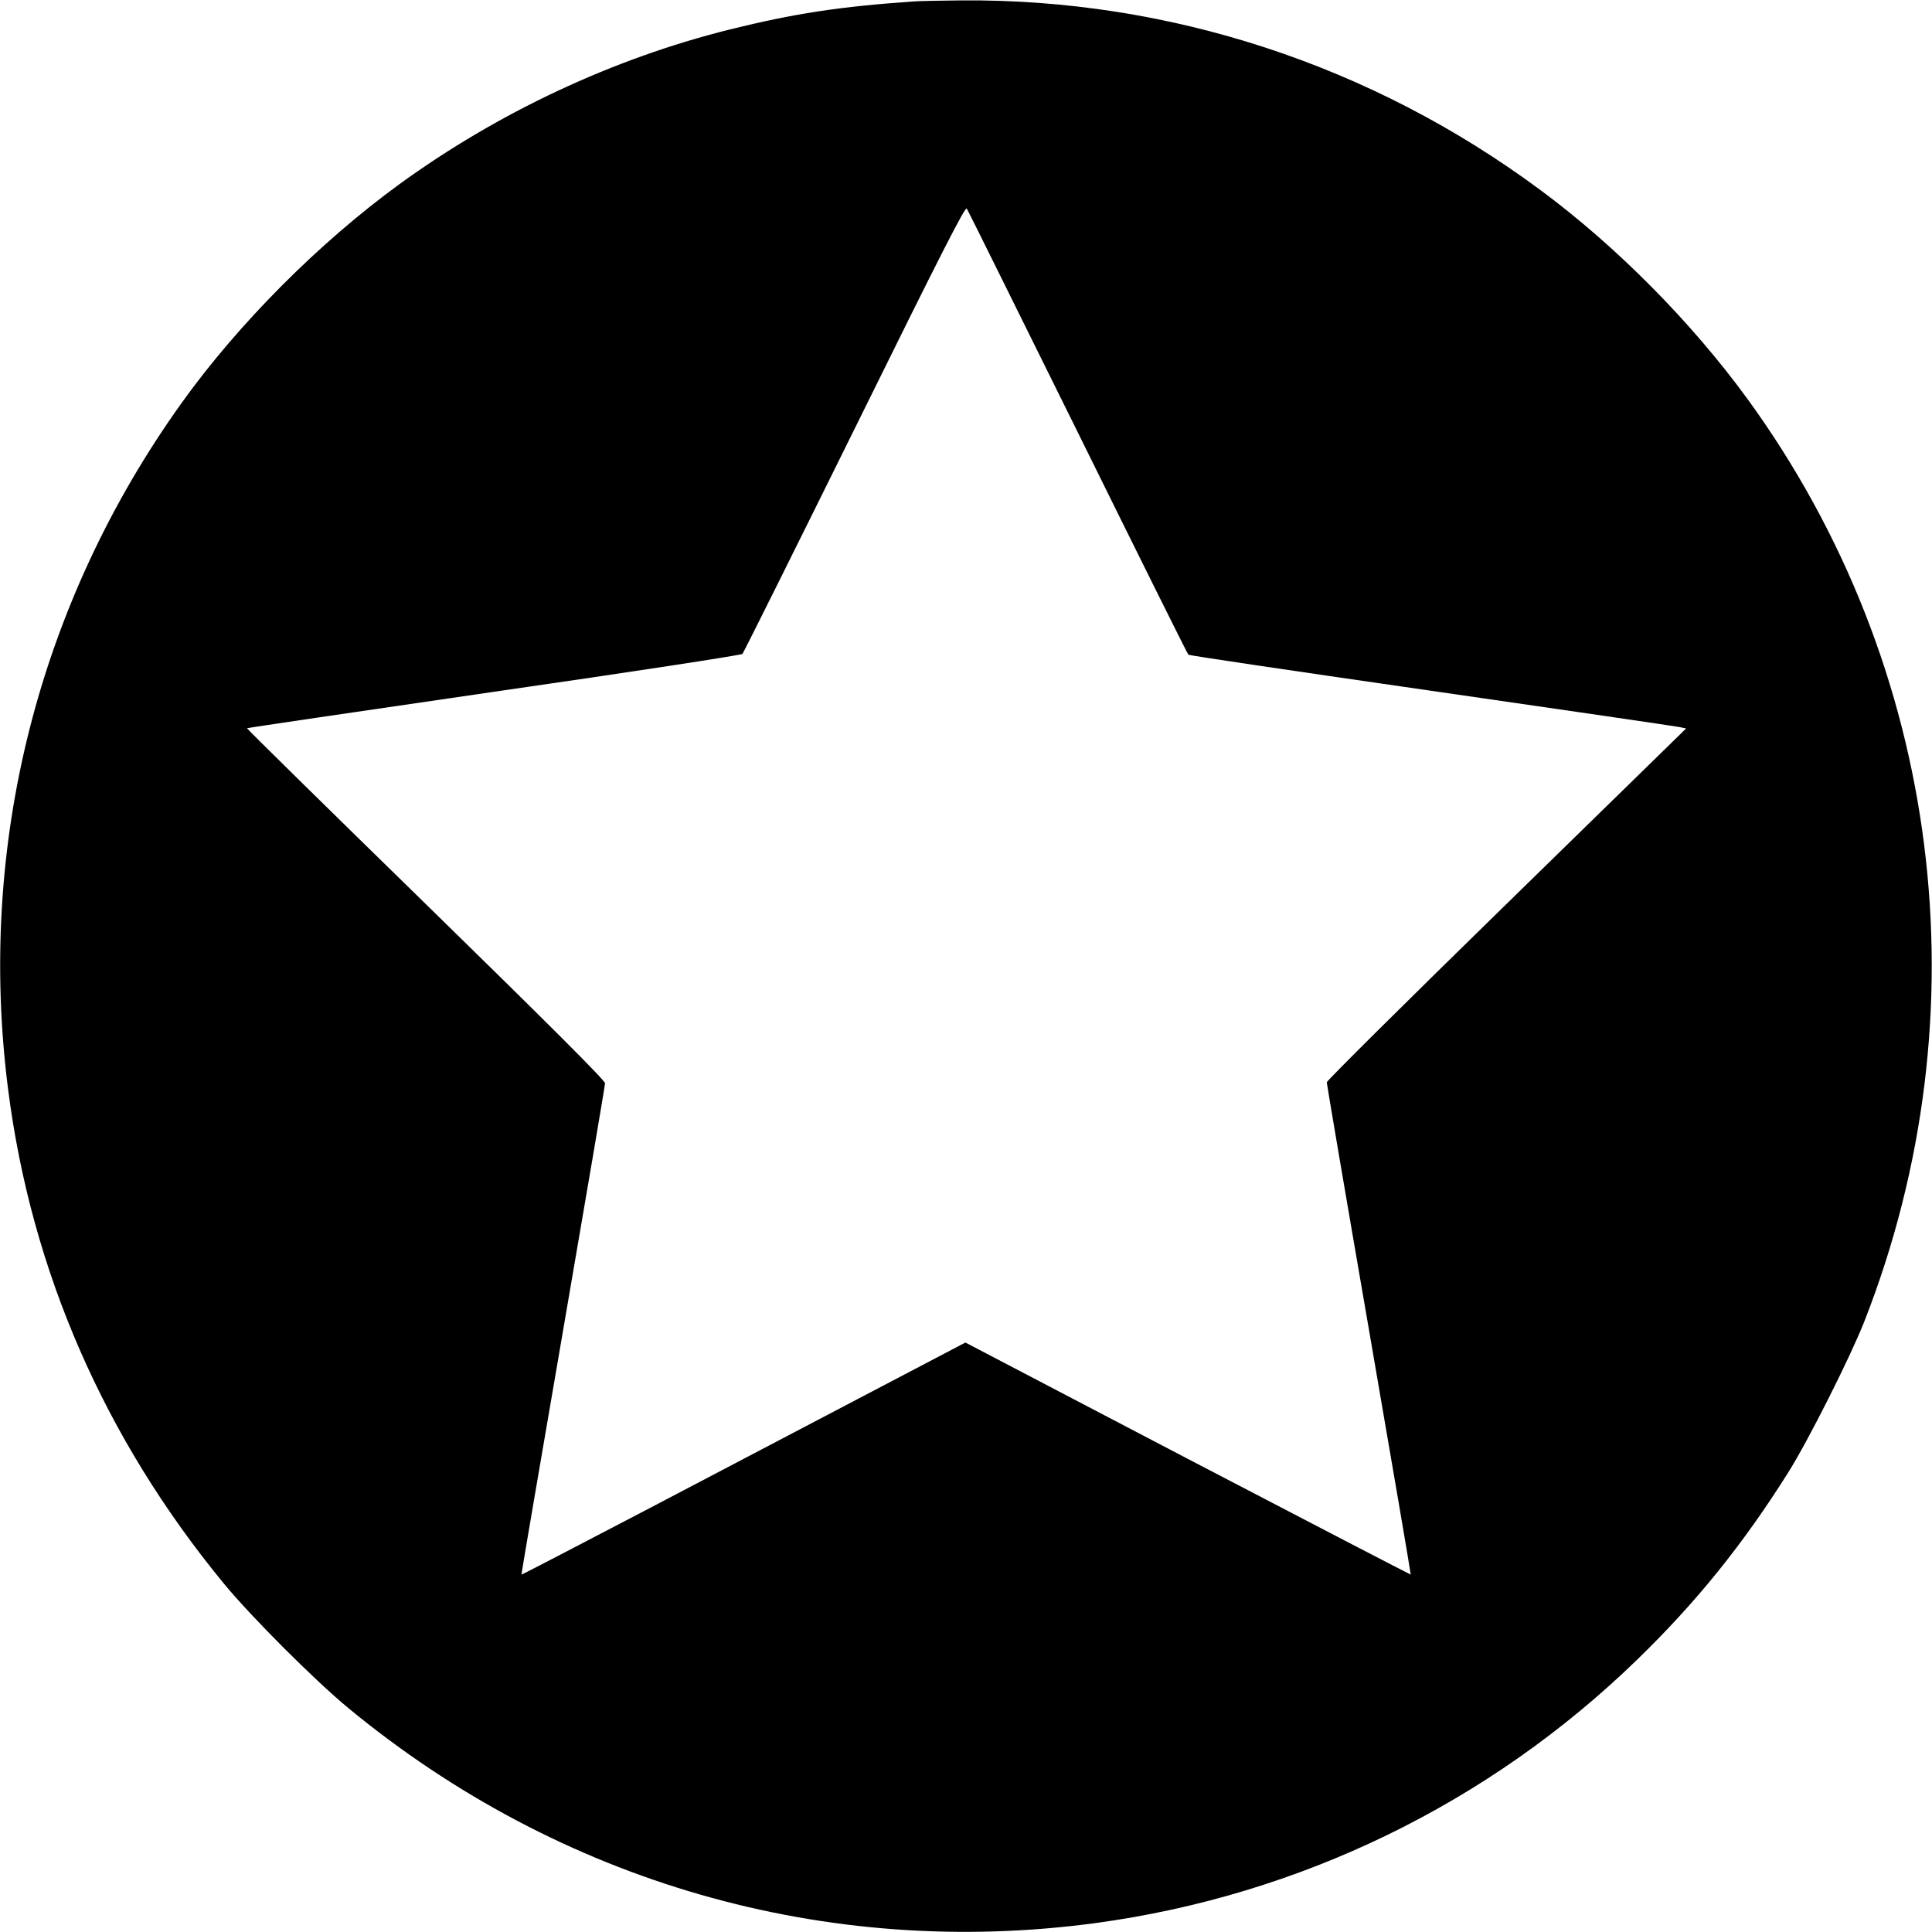 <?xml version="1.0" standalone="no"?>
<!DOCTYPE svg PUBLIC "-//W3C//DTD SVG 20010904//EN"
 "http://www.w3.org/TR/2001/REC-SVG-20010904/DTD/svg10.dtd">
<svg version="1.0" xmlns="http://www.w3.org/2000/svg"
 width="980pt" height="980pt" viewBox="0 0 980 980"
 preserveAspectRatio="xMidYMid meet">

<g transform="translate(0,980) scale(0.1,-0.1)"
fill="#000000" stroke="none">
<path d="M4640 9793 c-381 -26 -614 -62 -940 -143 -590 -147 -1173 -420 -1675
-785 -406 -296 -815 -706 -1103 -1108 -728 -1016 -1039 -2244 -881 -3482 118
-922 488 -1770 1094 -2507 140 -170 461 -491 633 -633 1073 -885 2424 -1273
3787 -1090 1037 140 1999 607 2750 1337 299 290 537 585 767 951 101 161 313
582 384 762 615 1567 393 3326 -591 4680 -284 390 -665 775 -1050 1060 -857
636 -1885 972 -2940 963 -104 -1 -210 -3 -235 -5z m828 -2188 c304 -616 556
-1123 560 -1126 4 -4 558 -86 1232 -183 674 -97 1240 -180 1259 -184 l34 -7
-911 -890 c-502 -490 -912 -897 -912 -905 0 -8 96 -573 214 -1255 118 -682
213 -1241 212 -1242 -1 -1 -510 263 -1131 587 l-1128 590 -471 -247 c-259
-136 -765 -401 -1125 -590 -360 -188 -655 -342 -656 -340 -1 1 94 558 211
1237 117 679 213 1244 213 1255 1 14 -290 304 -909 909 -501 489 -909 890
-907 892 2 2 565 85 1253 185 709 102 1254 186 1260 192 6 7 262 521 570 1144
441 894 561 1129 568 1115 6 -9 259 -521 564 -1137z"/>
</g>
</svg>
